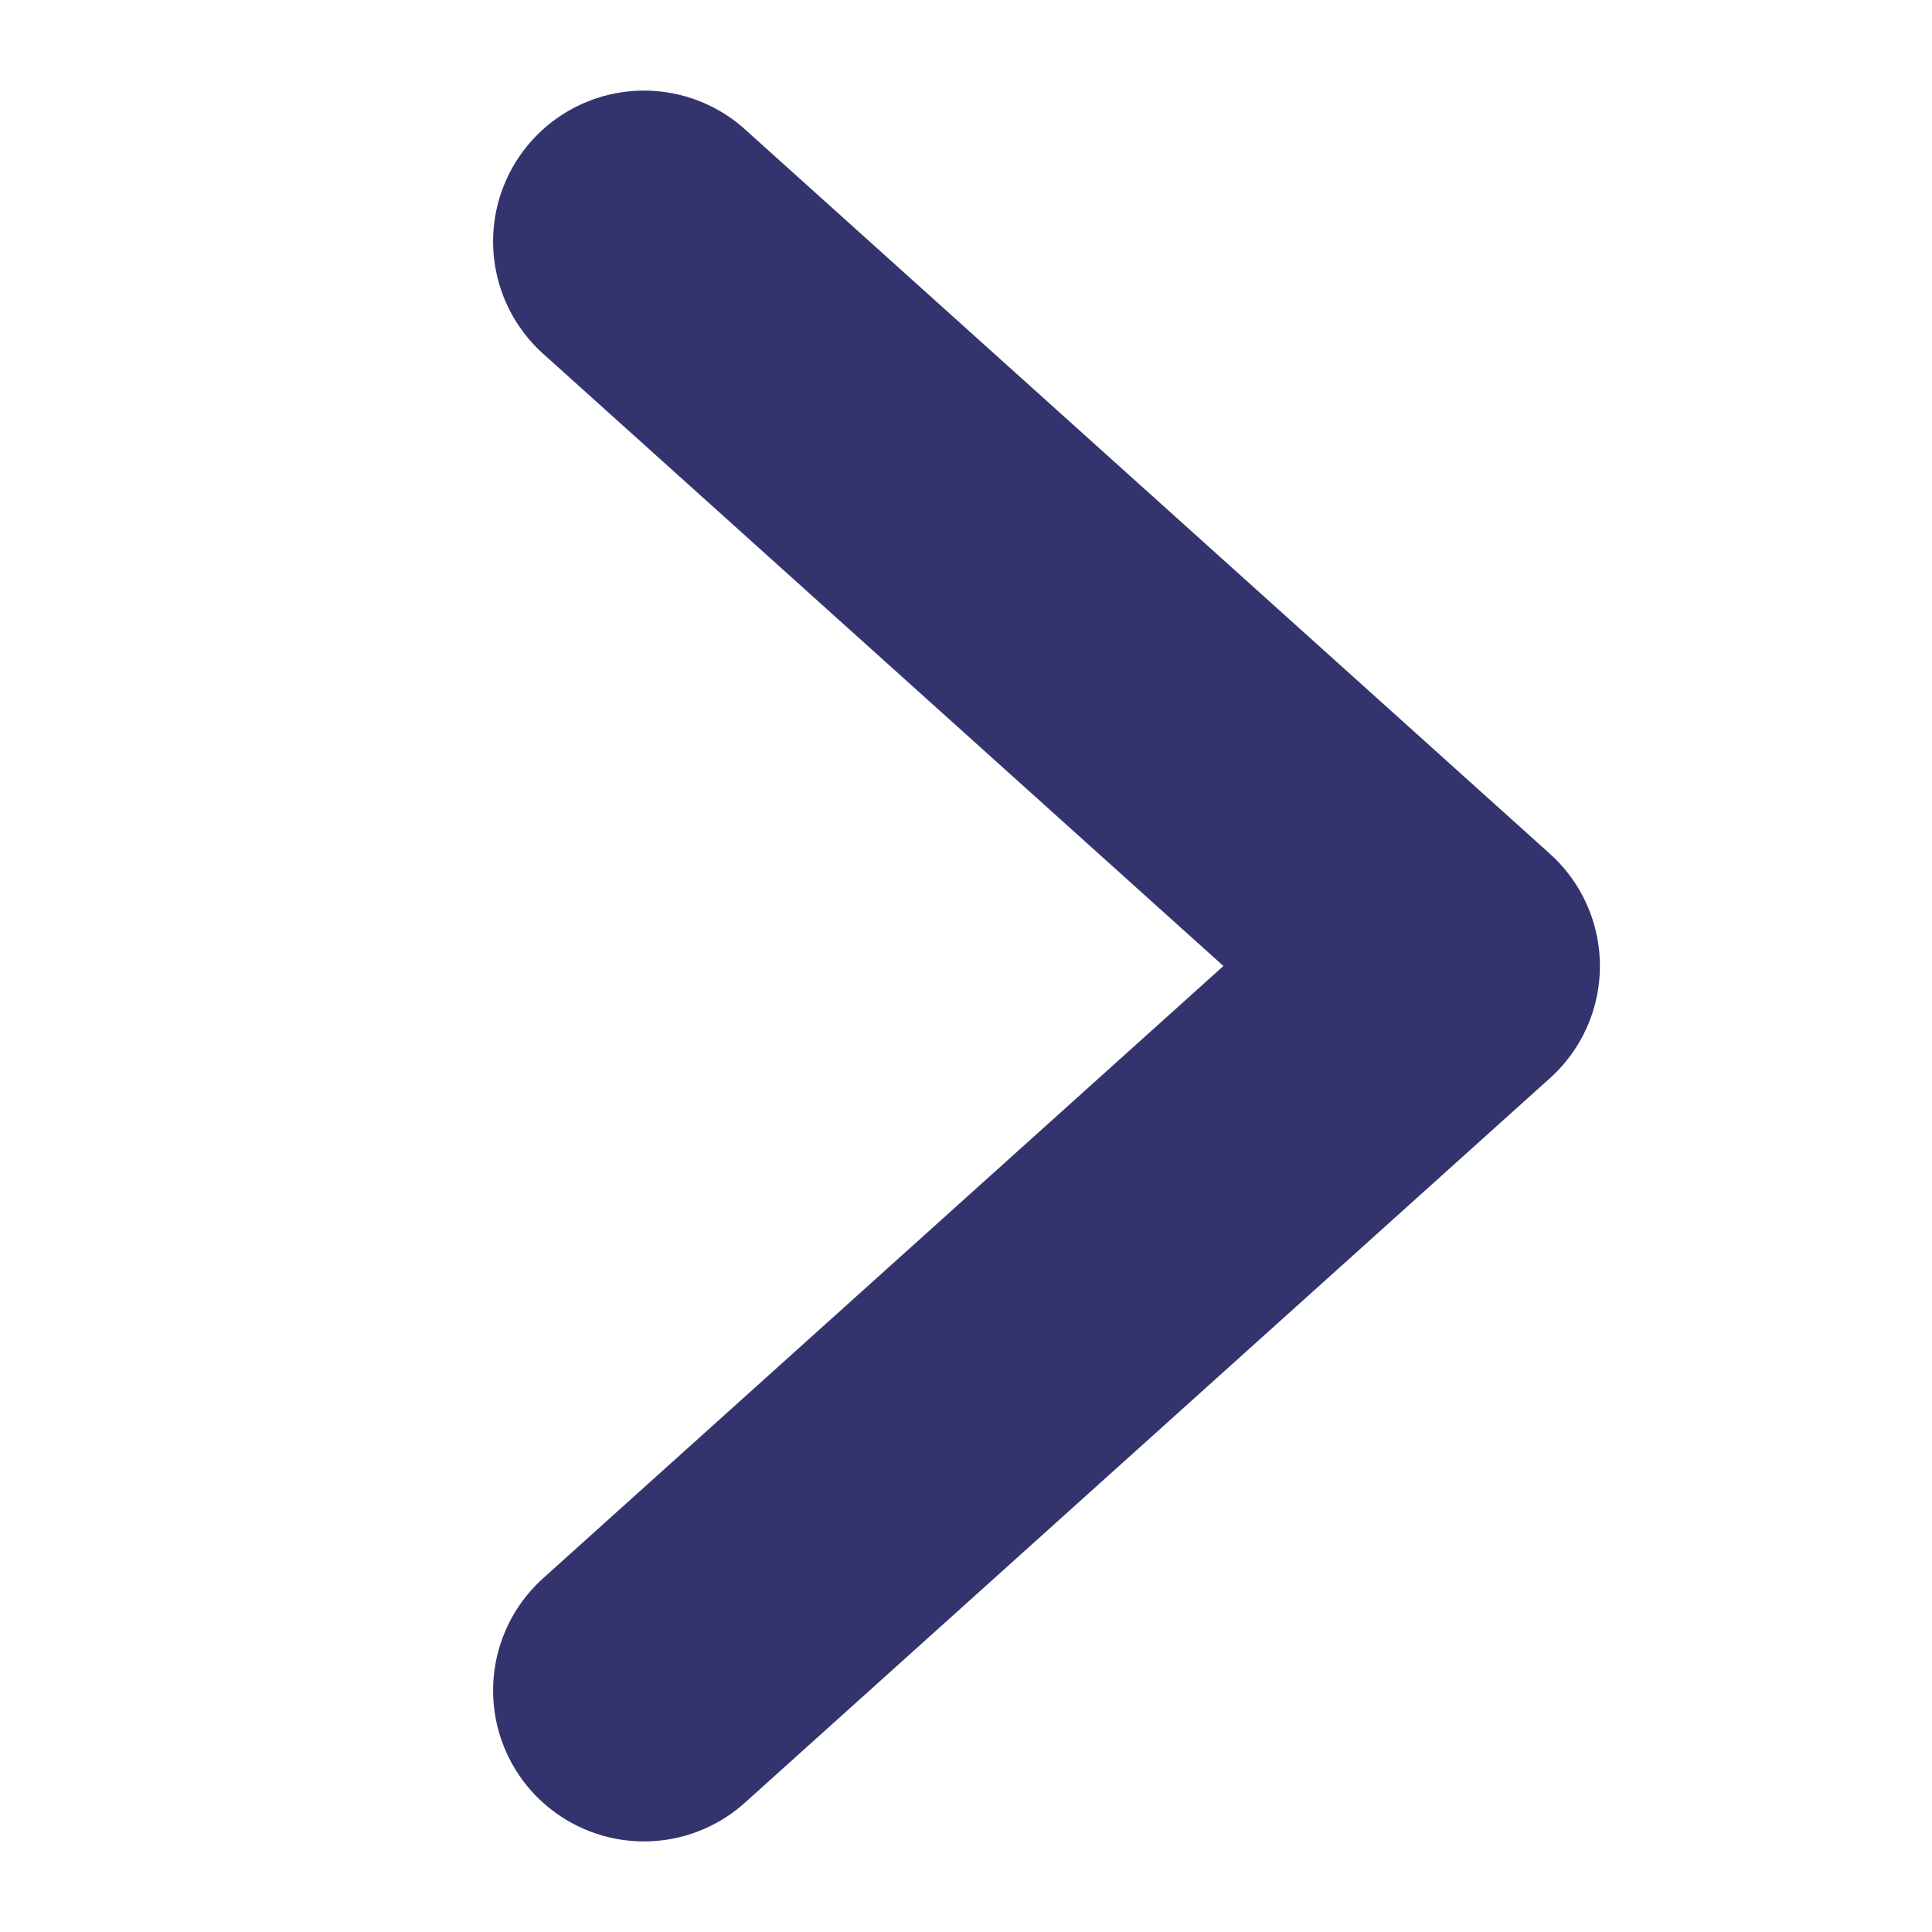 <svg width="18" height="18" viewBox="0 0 18 18" fill="none" xmlns="http://www.w3.org/2000/svg">
<path d="M6 2.25L13.5 9L6 15.75" stroke="#33346E" stroke-width="2.812" stroke-linecap="round" stroke-linejoin="round"/>
</svg>

